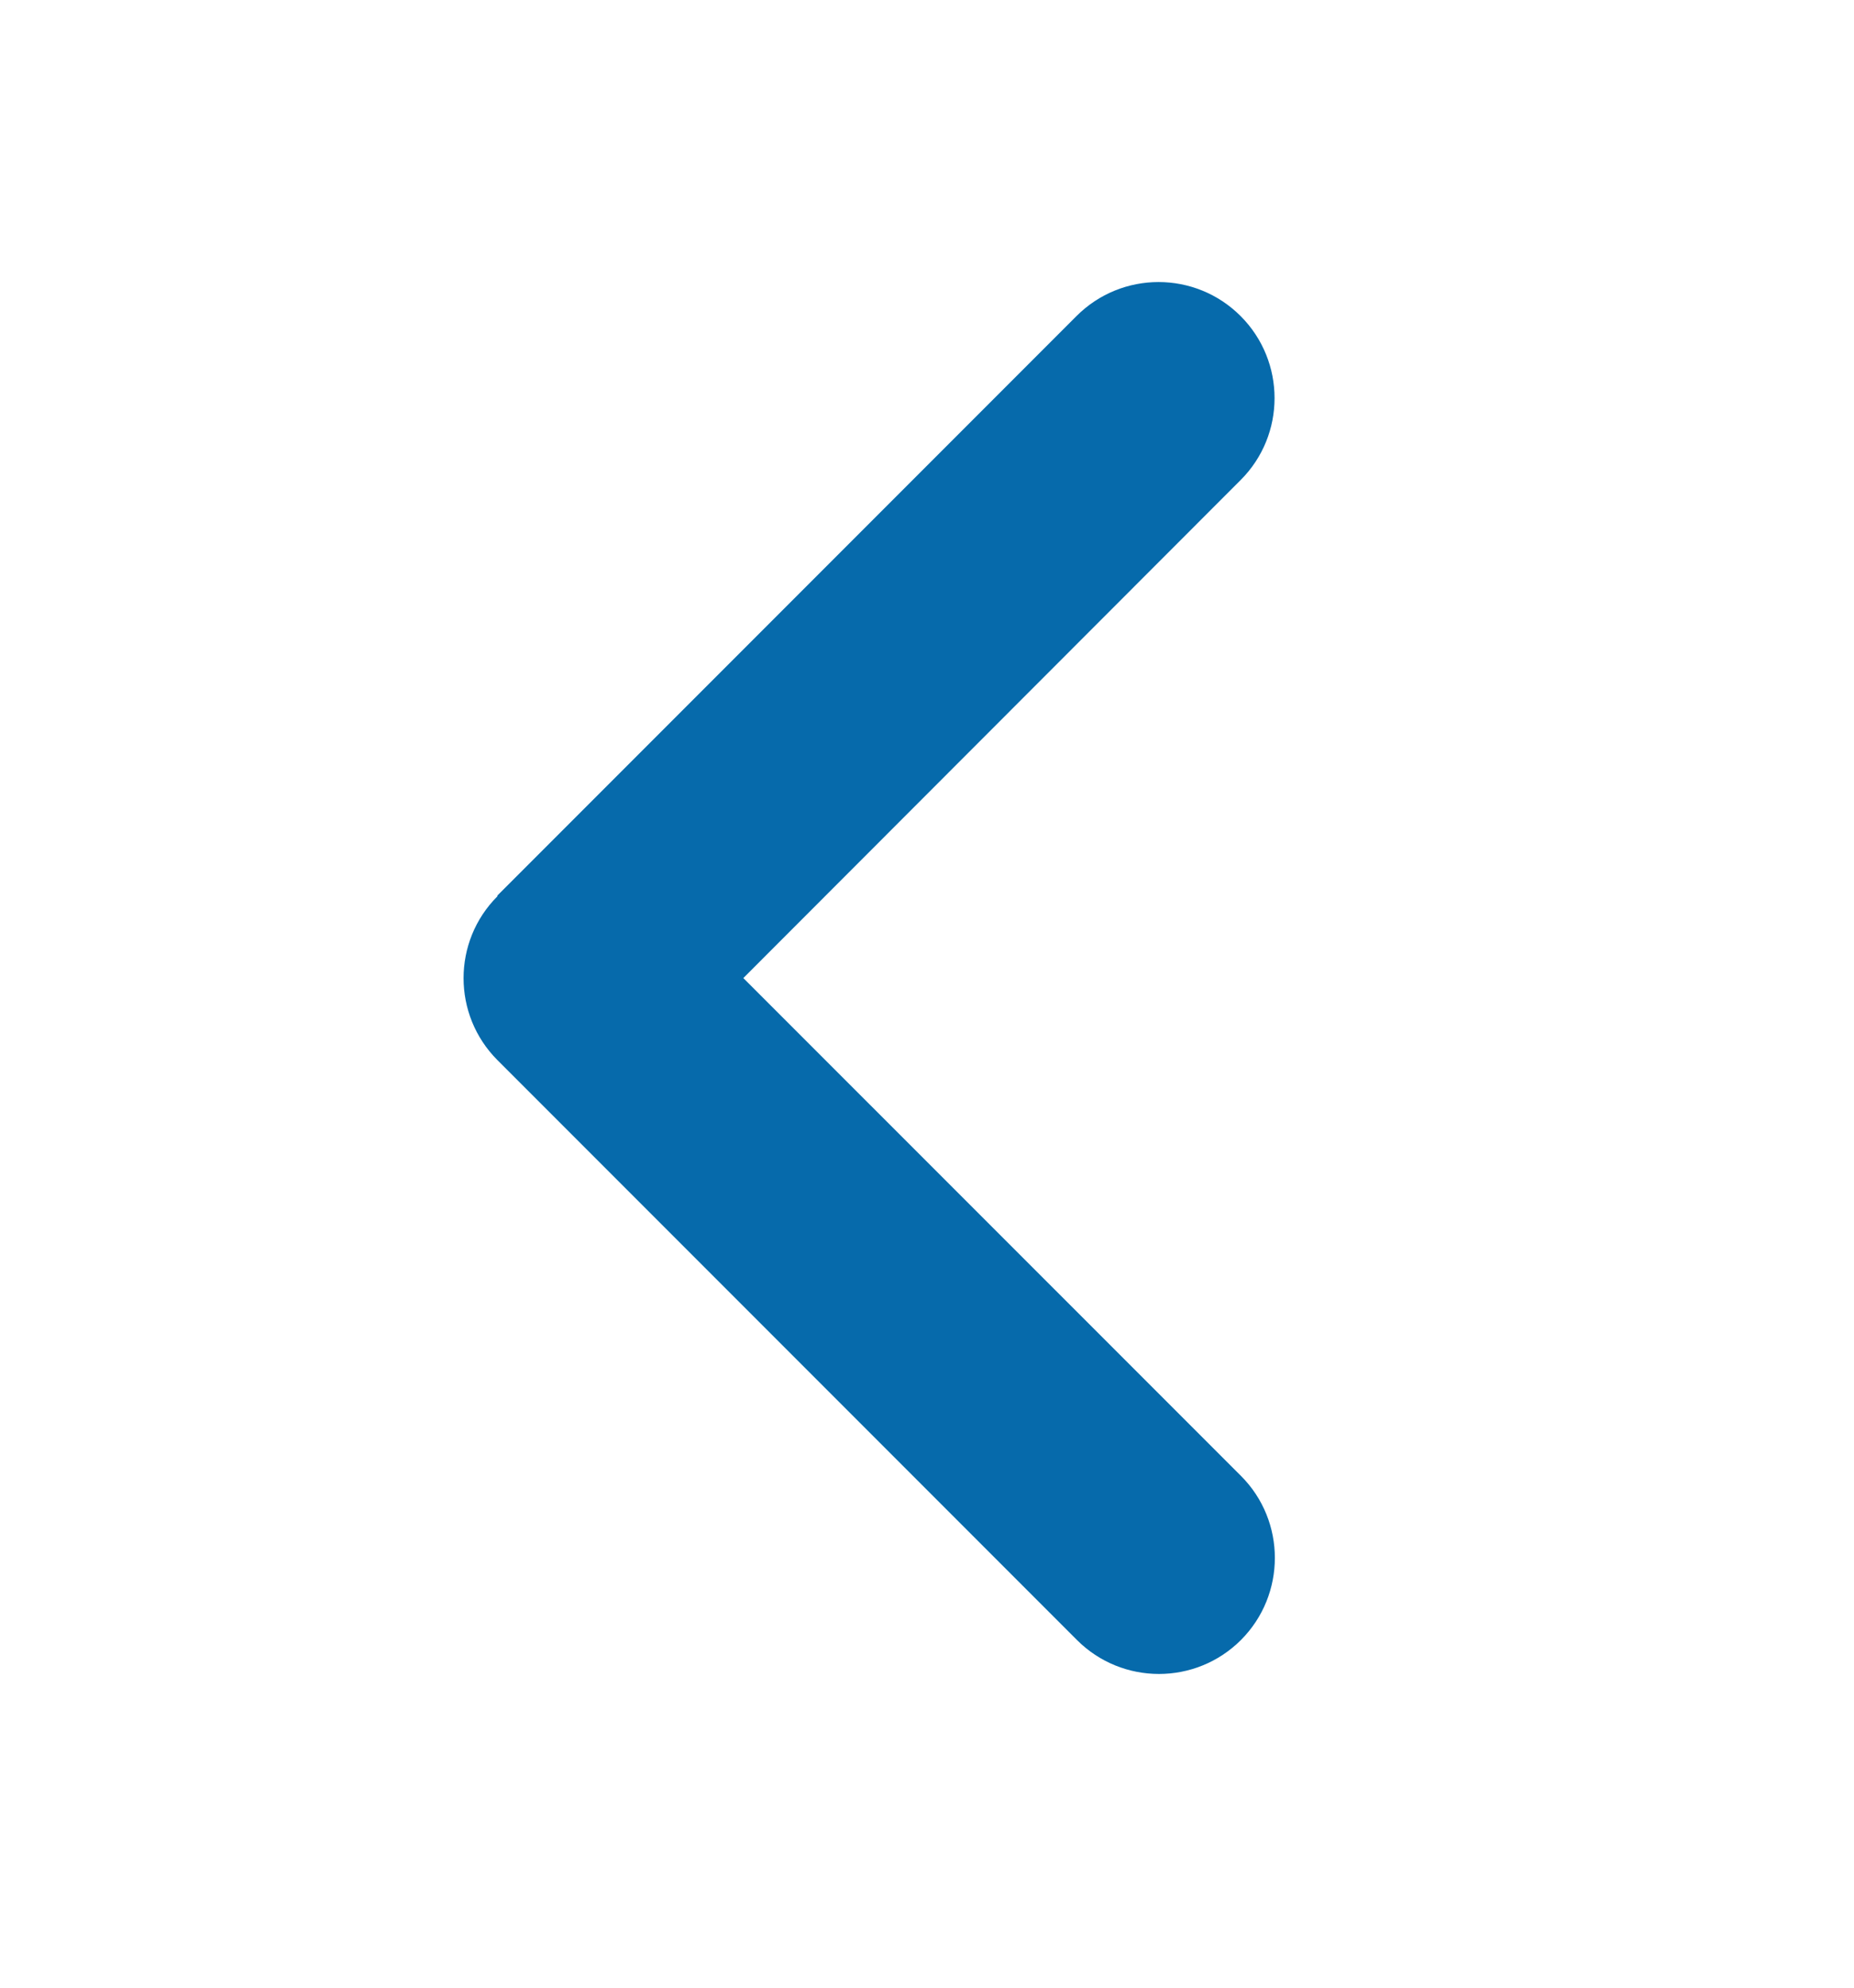 <svg width="14" height="15" viewBox="0 0 14 15" fill="none" xmlns="http://www.w3.org/2000/svg">
<path d="M3.757 6.763C3.415 7.104 3.415 7.659 3.757 8.001L8.132 12.376C8.474 12.718 9.029 12.718 9.371 12.376C9.712 12.034 9.712 11.479 9.371 11.138L5.613 7.381L9.368 3.623C9.71 3.282 9.71 2.727 9.368 2.385C9.026 2.043 8.471 2.043 8.129 2.385L3.754 6.76L3.757 6.763Z" fill="#066AAB"/>
</svg>
